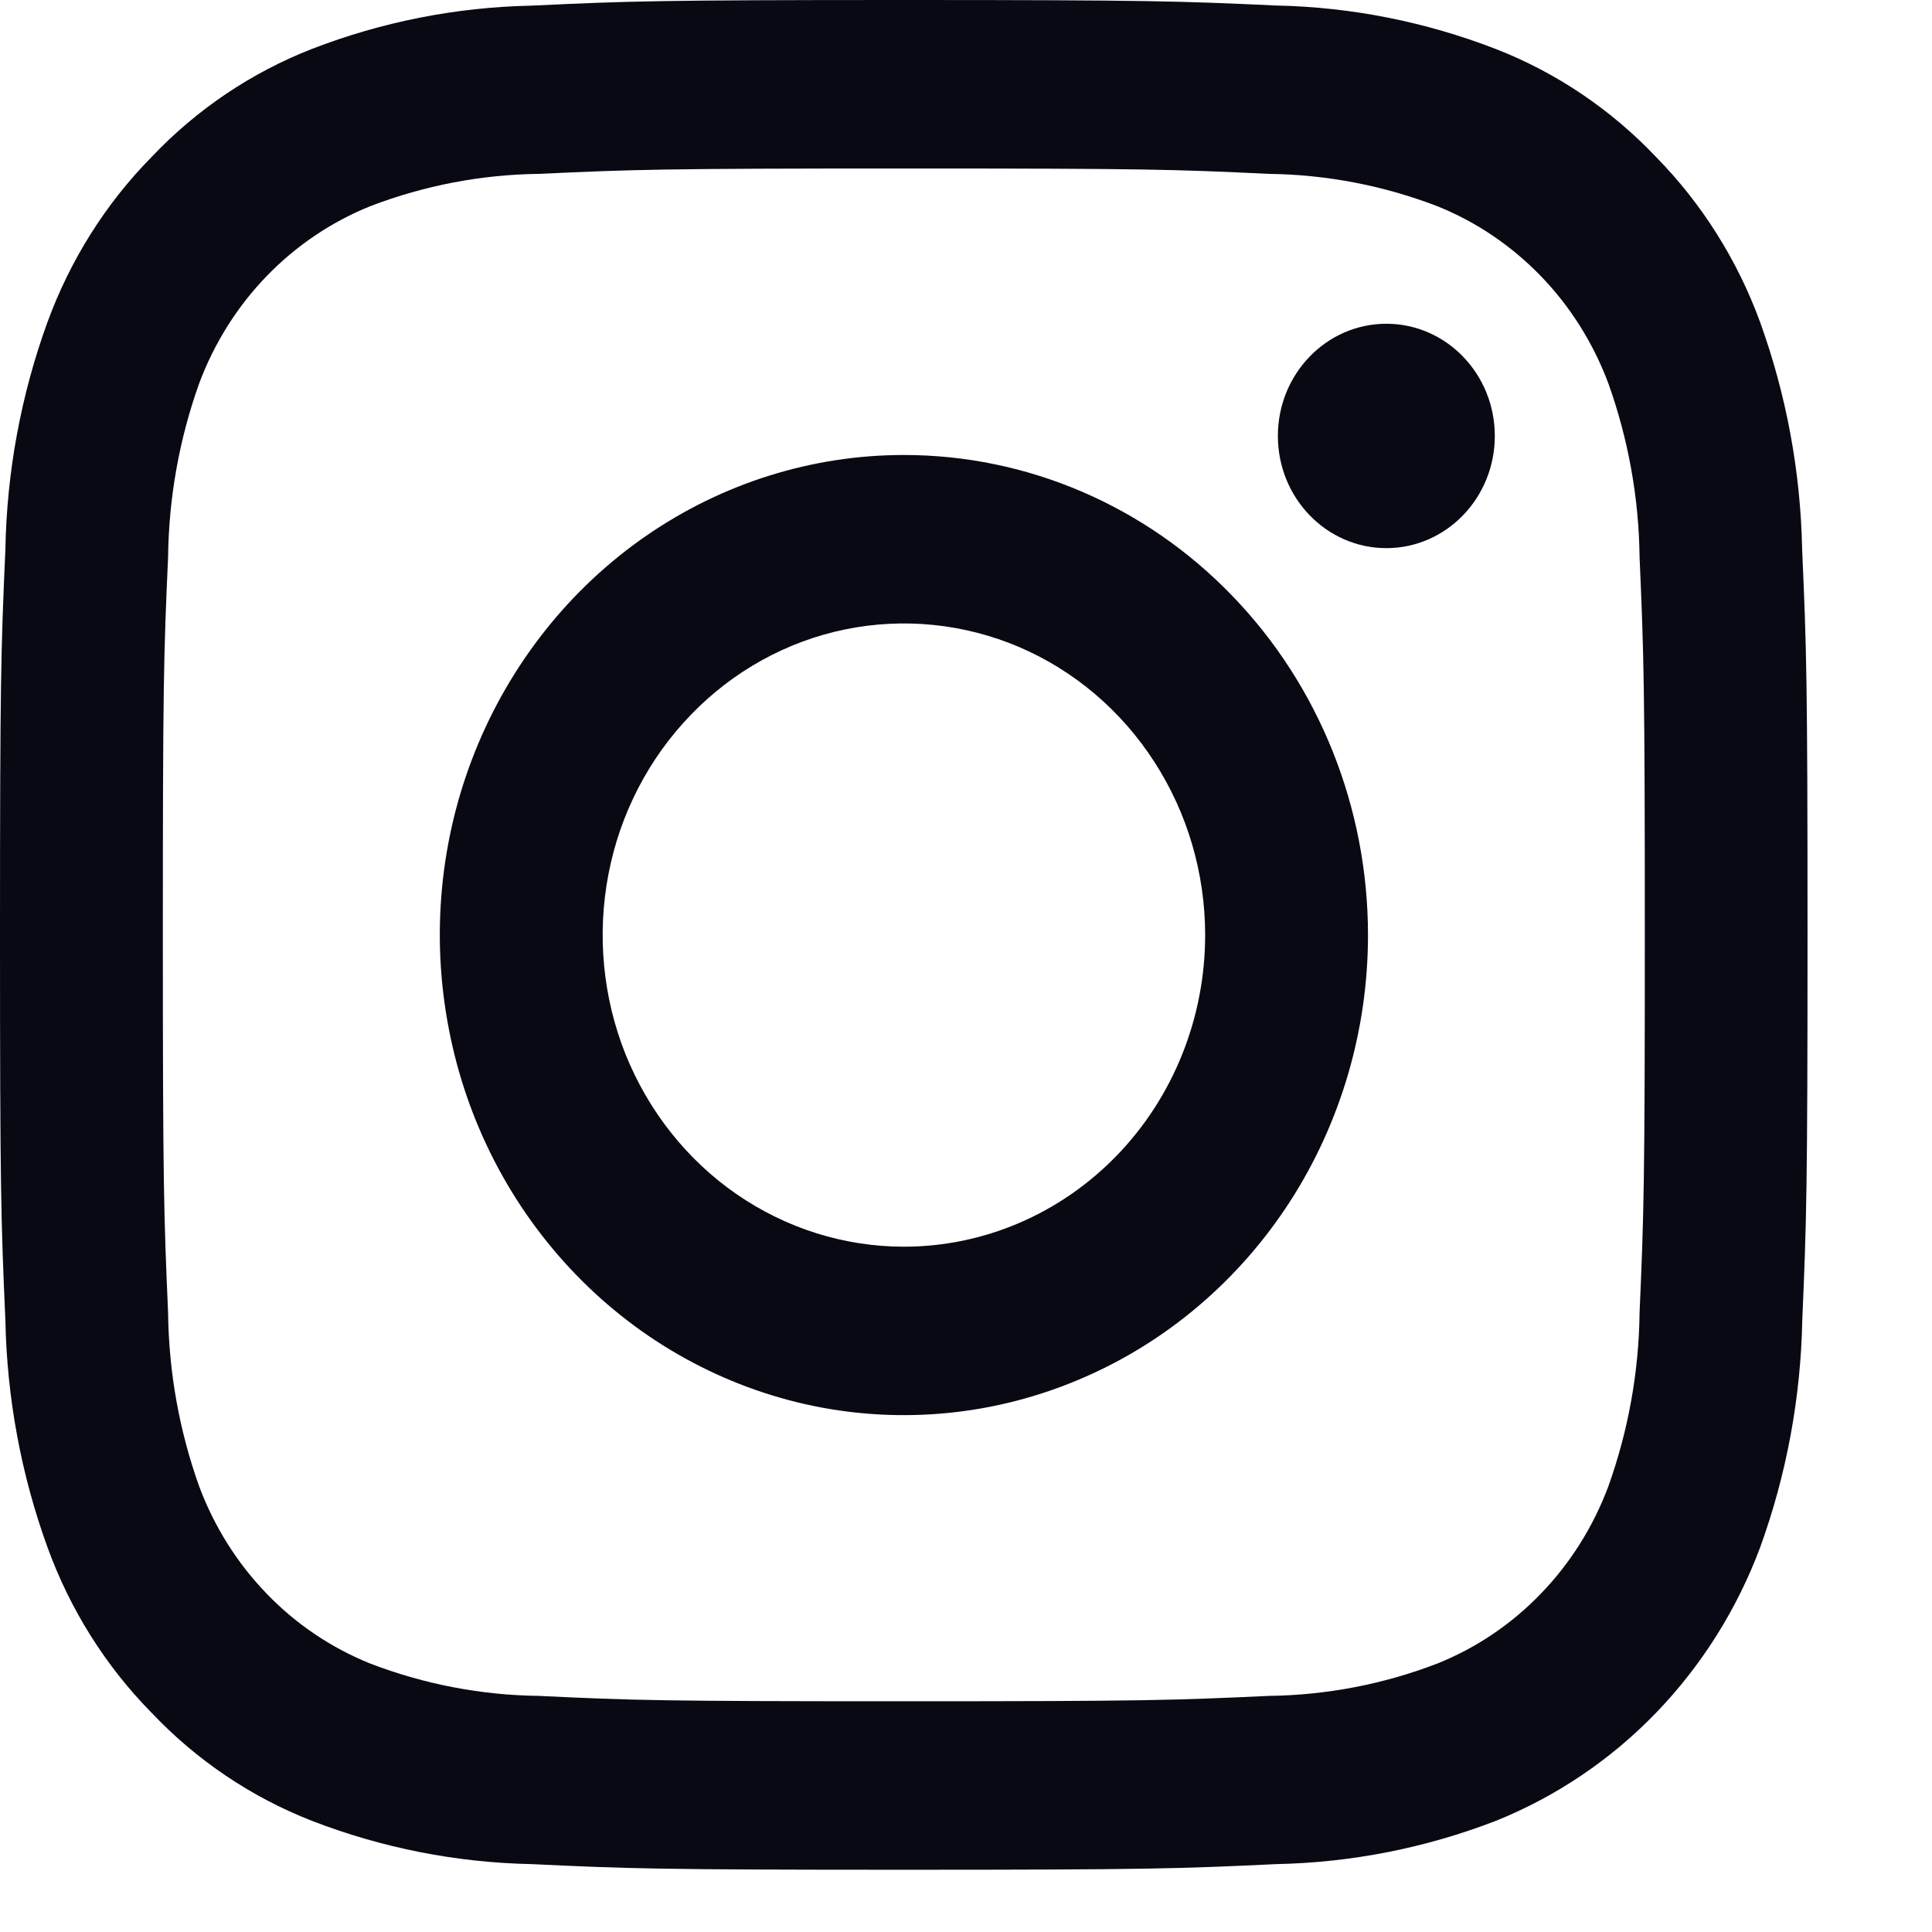 <svg width="14" height="14" viewBox="0 0 14 14" fill="none" xmlns="http://www.w3.org/2000/svg">
<path d="M6.549 1.221C8.298 1.221 8.505 1.227 9.196 1.26C9.611 1.265 10.023 1.344 10.412 1.493C10.695 1.606 10.951 1.779 11.165 2C11.379 2.221 11.546 2.487 11.655 2.779C11.799 3.182 11.876 3.607 11.881 4.037C11.912 4.752 11.919 4.966 11.919 6.775C11.919 8.583 11.912 8.797 11.881 9.512C11.876 9.942 11.799 10.367 11.655 10.77C11.546 11.062 11.379 11.328 11.165 11.549C10.951 11.771 10.695 11.943 10.412 12.056C10.023 12.205 9.611 12.284 9.196 12.289C8.505 12.321 8.298 12.328 6.549 12.328C4.8 12.328 4.593 12.322 3.903 12.289C3.487 12.284 3.076 12.205 2.686 12.056C2.404 11.943 2.147 11.771 1.933 11.549C1.719 11.328 1.552 11.062 1.443 10.77C1.299 10.367 1.223 9.942 1.218 9.512C1.187 8.797 1.18 8.583 1.18 6.775C1.18 4.966 1.186 4.752 1.218 4.037C1.223 3.607 1.299 3.182 1.443 2.779C1.552 2.487 1.719 2.221 1.933 2C2.147 1.779 2.404 1.606 2.686 1.493C3.076 1.344 3.487 1.265 3.903 1.26C4.594 1.228 4.801 1.221 6.549 1.221ZM6.549 0C4.772 0 4.548 0.008 3.849 0.041C3.306 0.052 2.768 0.158 2.259 0.355C1.822 0.526 1.426 0.792 1.099 1.137C0.766 1.475 0.508 1.885 0.343 2.337C0.152 2.863 0.049 3.42 0.039 3.982C0.007 4.704 0 4.935 0 6.774C0 8.613 0.007 8.845 0.039 9.567C0.05 10.129 0.153 10.686 0.344 11.212C0.508 11.664 0.766 12.074 1.099 12.412C1.426 12.757 1.822 13.023 2.259 13.194C2.768 13.391 3.306 13.497 3.85 13.508C4.548 13.541 4.771 13.549 6.55 13.549C8.328 13.549 8.551 13.541 9.25 13.508C9.794 13.497 10.331 13.391 10.841 13.194C11.275 13.019 11.671 12.753 12 12.412C12.33 12.07 12.587 11.662 12.755 11.212C12.946 10.685 13.049 10.129 13.06 9.566C13.091 8.845 13.098 8.613 13.098 6.774C13.098 4.935 13.091 4.704 13.059 3.981C13.048 3.419 12.945 2.863 12.755 2.336C12.59 1.884 12.332 1.475 11.999 1.136C11.672 0.792 11.276 0.525 10.839 0.355C10.33 0.158 9.792 0.051 9.249 0.04C8.551 0.008 8.327 0 6.549 0Z" fill="#090914"/>
<path d="M6.55 3.297C5.885 3.297 5.235 3.501 4.682 3.883C4.129 4.265 3.698 4.809 3.443 5.444C3.188 6.08 3.122 6.779 3.252 7.454C3.381 8.129 3.702 8.749 4.172 9.235C4.642 9.722 5.242 10.053 5.894 10.188C6.546 10.322 7.223 10.253 7.837 9.989C8.452 9.726 8.977 9.28 9.347 8.708C9.716 8.136 9.913 7.464 9.913 6.776C9.913 5.853 9.559 4.968 8.928 4.316C8.298 3.663 7.442 3.297 6.55 3.297ZM6.55 9.034C6.118 9.034 5.696 8.901 5.337 8.653C4.978 8.405 4.699 8.052 4.533 7.64C4.368 7.227 4.325 6.773 4.409 6.335C4.493 5.897 4.701 5.495 5.007 5.179C5.312 4.863 5.701 4.648 6.124 4.561C6.548 4.474 6.987 4.519 7.386 4.689C7.785 4.86 8.126 5.15 8.365 5.521C8.605 5.892 8.733 6.329 8.733 6.776C8.733 7.374 8.503 7.949 8.094 8.372C7.684 8.796 7.129 9.034 6.55 9.034Z" fill="#090914"/>
<path d="M10.046 3.972C10.48 3.972 10.832 3.608 10.832 3.159C10.832 2.71 10.48 2.346 10.046 2.346C9.612 2.346 9.26 2.71 9.26 3.159C9.26 3.608 9.612 3.972 10.046 3.972Z" fill="#090914"/>
</svg>
